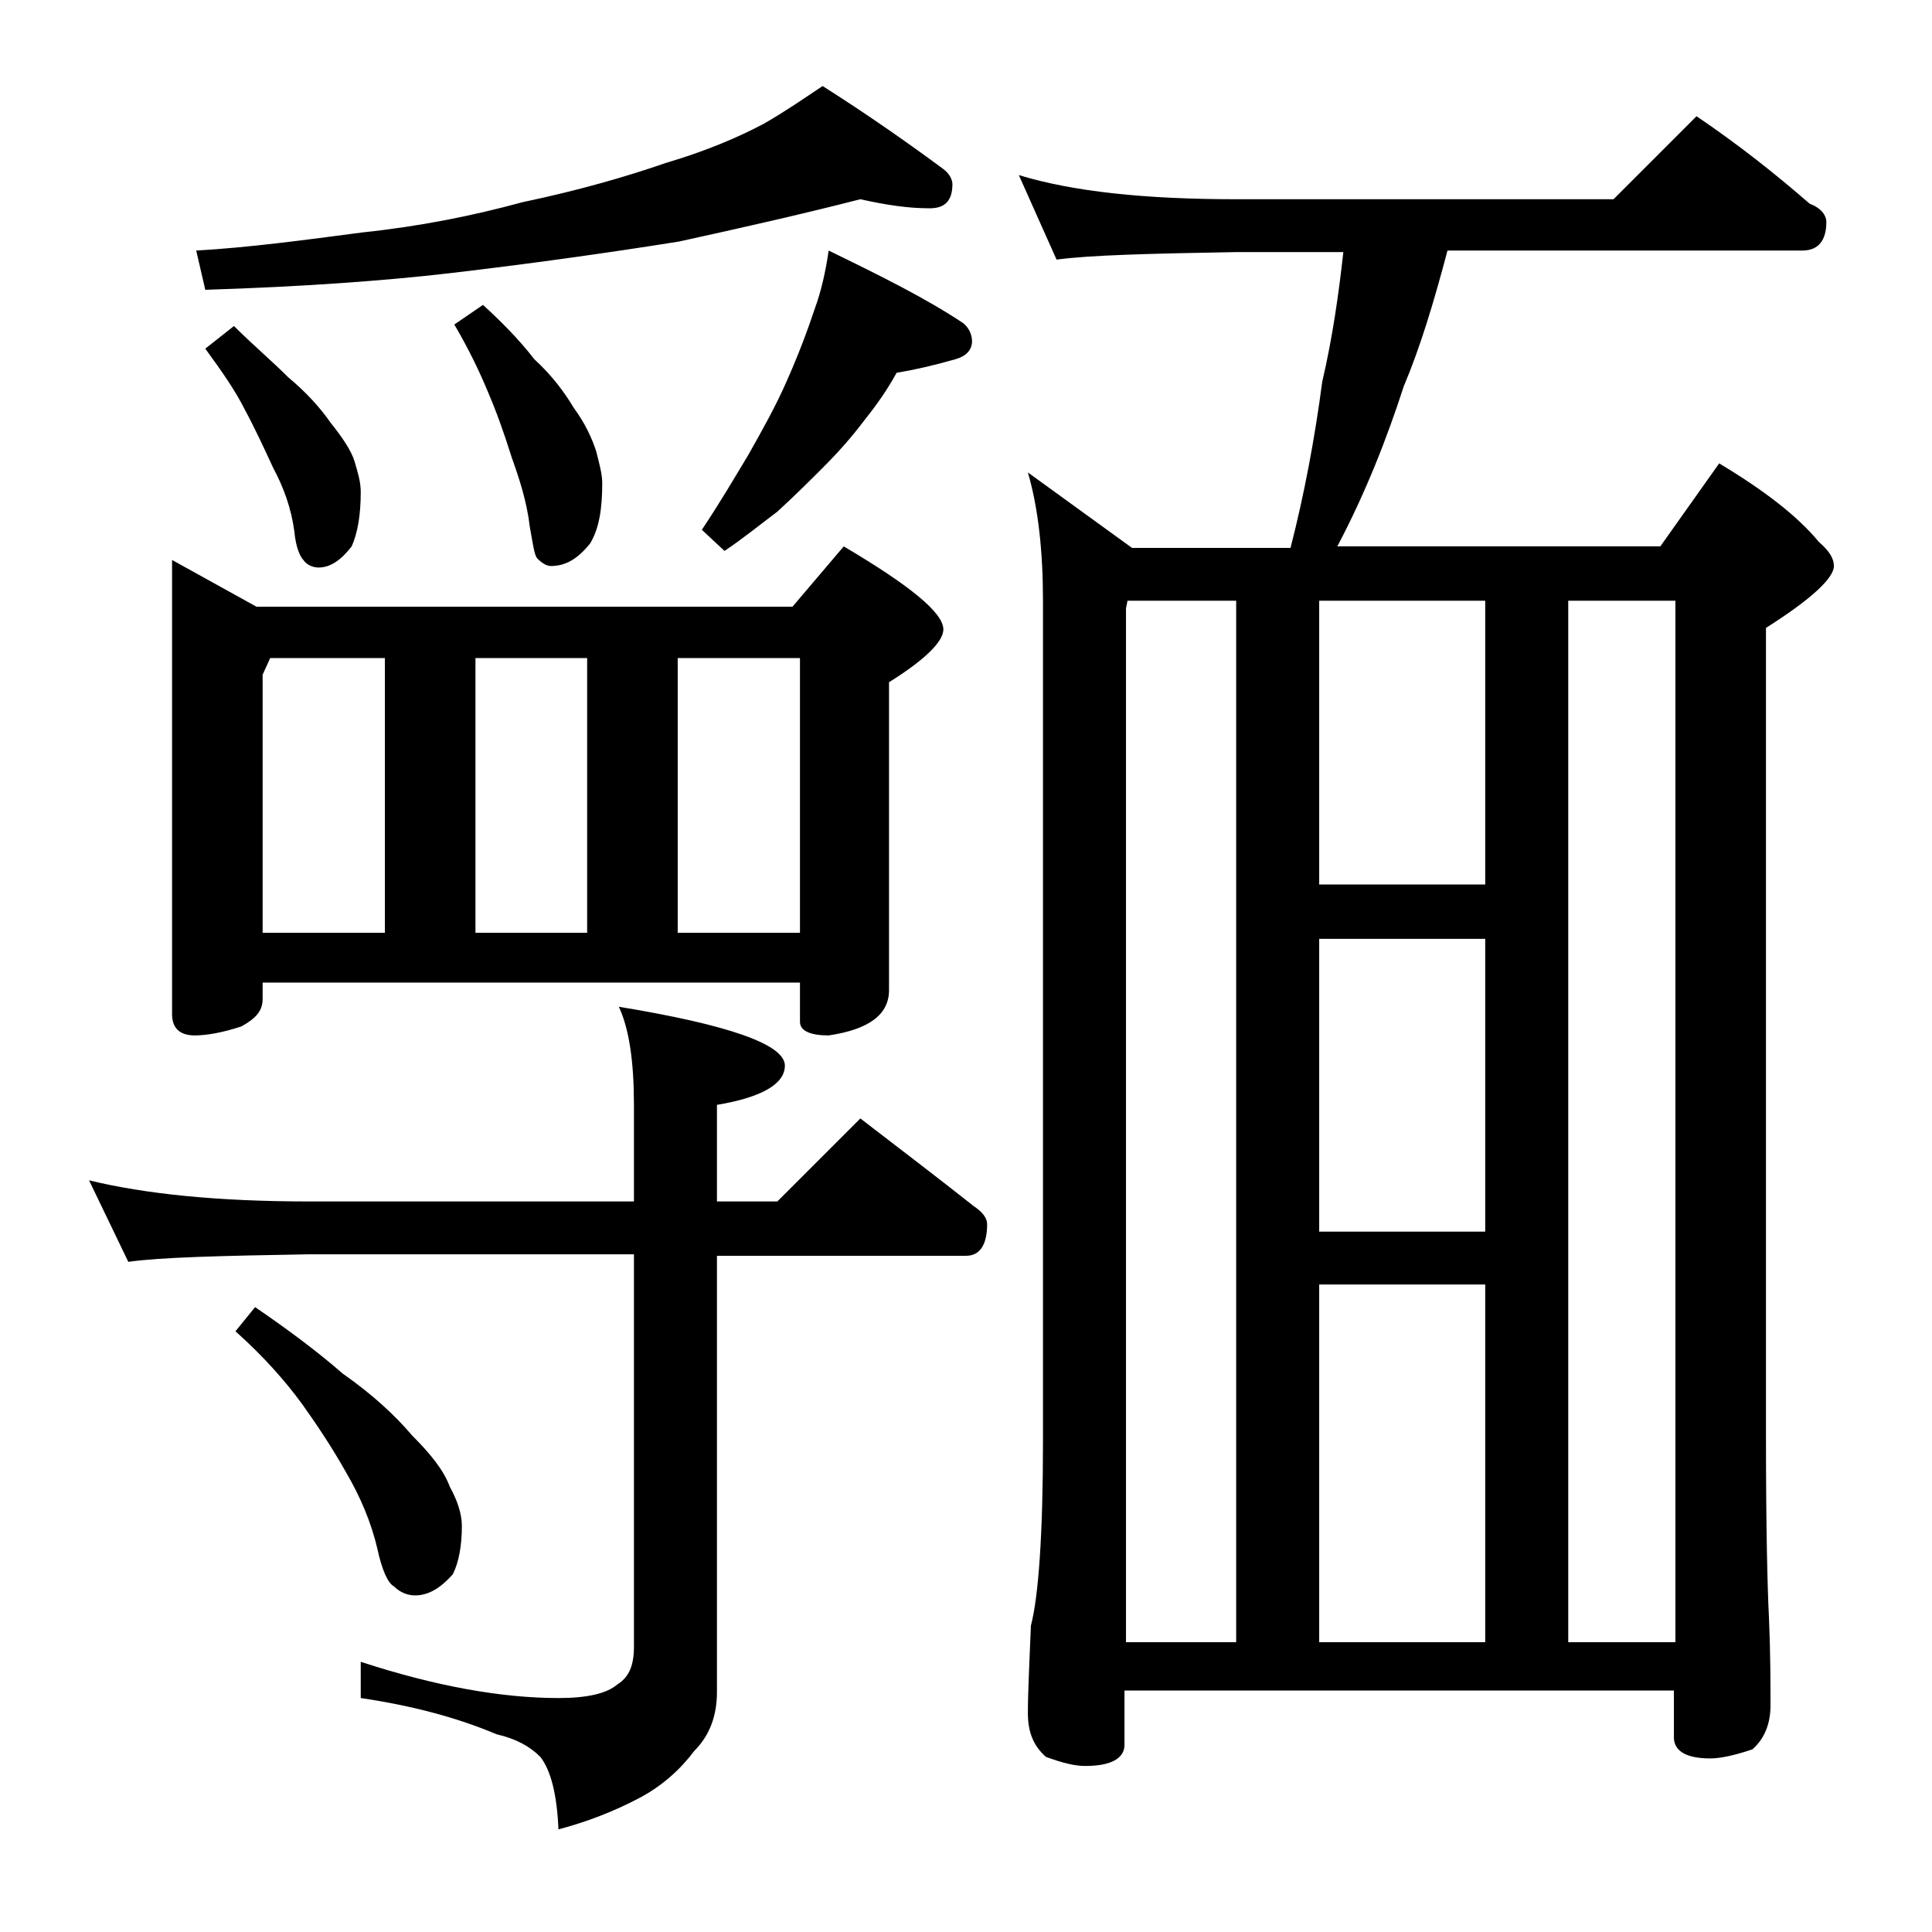 <?xml version="1.0" encoding="utf-8"?>
<!-- Generator: Adobe Illustrator 18.0.0, SVG Export Plug-In . SVG Version: 6.00 Build 0)  -->
<!DOCTYPE svg PUBLIC "-//W3C//DTD SVG 1.1//EN" "http://www.w3.org/Graphics/SVG/1.1/DTD/svg11.dtd">
<svg version="1.1" id="Layer_1" xmlns="http://www.w3.org/2000/svg" xmlns:xlink="http://www.w3.org/1999/xlink" x="0px" y="0px"
	 viewBox="0 0 128 128" enable-background="new 0 0 128 128" xml:space="preserve">
<path d="M5.9,78.2c3.7,0.9,8.5,1.4,14.6,1.4H42v-6.4c0-2.8-0.3-5-1-6.5c7.3,1.2,11,2.5,11,3.9c0,1.2-1.5,2.1-4.5,2.6v6.4h4l5.5-5.5
	c2.6,2,5.1,3.9,7.5,5.8c0.6,0.4,0.9,0.8,0.9,1.2c0,1.4-0.5,2.1-1.4,2.1H47.5v28.9c0,1.6-0.5,2.9-1.5,3.9c-0.9,1.2-2.1,2.3-3.6,3.1
	c-1.7,0.9-3.5,1.6-5.4,2.1c-0.1-2.3-0.5-3.9-1.2-4.8c-0.7-0.7-1.6-1.2-2.9-1.5c-2.6-1.1-5.6-1.9-9-2.4v-2.4
	c4.9,1.6,9.3,2.4,13.1,2.4c1.9,0,3.2-0.3,3.9-0.9c0.8-0.5,1.1-1.3,1.1-2.5v-26H20.5c-5.9,0.1-9.9,0.2-12,0.5L5.9,78.2z M11.4,37.1
	l5.6,3.1h35.5l3.4-4c4.4,2.6,6.6,4.4,6.6,5.5c0,0.8-1.2,2-3.6,3.5v20.4c0,1.6-1.3,2.6-4,3c-1.2,0-1.9-0.3-1.9-0.9v-2.6H17.4v1.1
	c0,0.8-0.5,1.3-1.4,1.8c-1.2,0.4-2.3,0.6-3.1,0.6c-1,0-1.5-0.5-1.5-1.4V37.1z M57,13.2c-3.9,1-7.9,1.9-12,2.8
	c-5,0.8-10.1,1.5-15.2,2.1c-4.3,0.5-9.8,0.9-16.2,1.1l-0.6-2.6c3.5-0.2,7.2-0.7,11-1.2c3.8-0.4,7.3-1.1,10.6-2
	c3.8-0.8,6.9-1.7,9.5-2.6c2.7-0.8,4.8-1.7,6.5-2.6c1.4-0.8,2.7-1.7,3.9-2.5c3,1.9,5.7,3.8,8,5.5c0.4,0.3,0.6,0.7,0.6,1
	c0,1.1-0.5,1.6-1.5,1.6C60.2,13.8,58.8,13.6,57,13.2z M15.5,21.6c1.2,1.2,2.5,2.3,3.6,3.4c1.2,1,2.1,2,2.8,3c0.8,1,1.4,1.9,1.6,2.6
	c0.2,0.7,0.4,1.3,0.4,2c0,1.5-0.2,2.7-0.6,3.6c-0.7,0.9-1.4,1.4-2.2,1.4c-0.4,0-0.8-0.2-1-0.5c-0.2-0.2-0.5-0.8-0.6-1.9
	c-0.2-1.5-0.7-2.9-1.4-4.2c-0.6-1.3-1.2-2.6-1.9-3.9c-0.6-1.2-1.5-2.5-2.6-4L15.5,21.6z M16.9,86.6c2.2,1.5,4.2,3,5.8,4.4
	c2,1.4,3.5,2.8,4.6,4.1c1.2,1.2,2.1,2.3,2.5,3.4c0.5,0.9,0.8,1.8,0.8,2.6c0,1.3-0.2,2.4-0.6,3.2c-0.8,0.9-1.6,1.4-2.5,1.4
	c-0.5,0-1-0.2-1.4-0.6c-0.4-0.2-0.8-1.1-1.1-2.5c-0.4-1.7-1.1-3.4-2.1-5.1c-0.9-1.6-1.9-3.1-2.9-4.5c-1.1-1.5-2.5-3.1-4.4-4.8
	L16.9,86.6z M17.4,61.8h8.1V43.6h-7.6l-0.5,1.1V61.8z M32,20.2c1.2,1.1,2.4,2.3,3.4,3.6c1.2,1.1,2,2.2,2.6,3.2
	c0.8,1.1,1.2,2,1.5,2.9c0.2,0.8,0.4,1.5,0.4,2.1c0,1.7-0.2,3-0.8,4c-0.8,1-1.6,1.5-2.6,1.5c-0.3,0-0.6-0.2-0.9-0.5
	c-0.2-0.2-0.3-1-0.5-2.1c-0.2-1.7-0.7-3.2-1.2-4.6c-0.5-1.6-1-3-1.6-4.4c-0.5-1.2-1.2-2.7-2.2-4.4L32,20.2z M31.5,61.8h7.4V43.6
	h-7.4V61.8z M44.9,61.8H53V43.6h-8.1V61.8z M54.9,16.6c3.5,1.7,6.5,3.2,8.9,4.8c0.4,0.3,0.6,0.8,0.6,1.2c0,0.6-0.4,1-1.1,1.2
	c-1.4,0.4-2.7,0.7-3.9,0.9c-0.6,1.1-1.3,2.1-2.1,3.1c-0.9,1.2-1.8,2.2-2.8,3.2c-0.8,0.8-1.8,1.8-3,2.9c-1.2,0.9-2.3,1.8-3.5,2.6
	l-1.5-1.4c1.2-1.8,2.2-3.5,3.1-5c0.9-1.6,1.8-3.2,2.5-4.8c0.8-1.8,1.4-3.4,1.9-4.9C54.4,19.3,54.7,18,54.9,16.6z M67.5,11.6
	c3.6,1.1,8.4,1.6,14.4,1.6h25l5.5-5.5c2.8,1.9,5.2,3.8,7.5,5.8c0.8,0.3,1.1,0.8,1.1,1.2c0,1.2-0.5,1.9-1.6,1.9H95.9
	C95,20,94.1,23,93,25.6c-1.1,3.4-2.5,7-4.4,10.6H110l3.9-5.5c3,1.8,5.2,3.5,6.6,5.2c0.7,0.6,1,1.1,1,1.6c0,0.8-1.5,2.2-4.5,4.1v53.5
	c0,6.2,0.1,10.2,0.2,12.1c0.1,2.4,0.1,4.3,0.1,5.8c0,1.2-0.4,2.2-1.2,2.9c-1.2,0.4-2.1,0.6-2.8,0.6c-1.6,0-2.4-0.5-2.4-1.4v-3.1
	H74.5v3.6c0,0.9-0.9,1.4-2.6,1.4c-0.7,0-1.5-0.2-2.6-0.6c-0.8-0.7-1.2-1.6-1.2-2.9c0-1.4,0.1-3.3,0.2-5.8c0.5-1.9,0.8-6,0.8-12.2
	V39.8c0-3.2-0.3-6.1-1-8.5l6.9,5h10.5c0.9-3.5,1.6-7.2,2.1-11c0.7-3,1.1-5.9,1.4-8.6h-7c-5.8,0.1-9.8,0.2-12,0.5L67.5,11.6z
	 M74.5,108.8h7.4v-69h-7.2l-0.1,0.5V108.8z M87.4,58.6h11V39.8h-11V58.6z M87.4,81.6h11V62.2h-11V81.6z M87.4,108.8h11V85.1h-11
	V108.8z M103.9,108.8h7.1v-69h-7.1V108.8z"/>
</svg>
